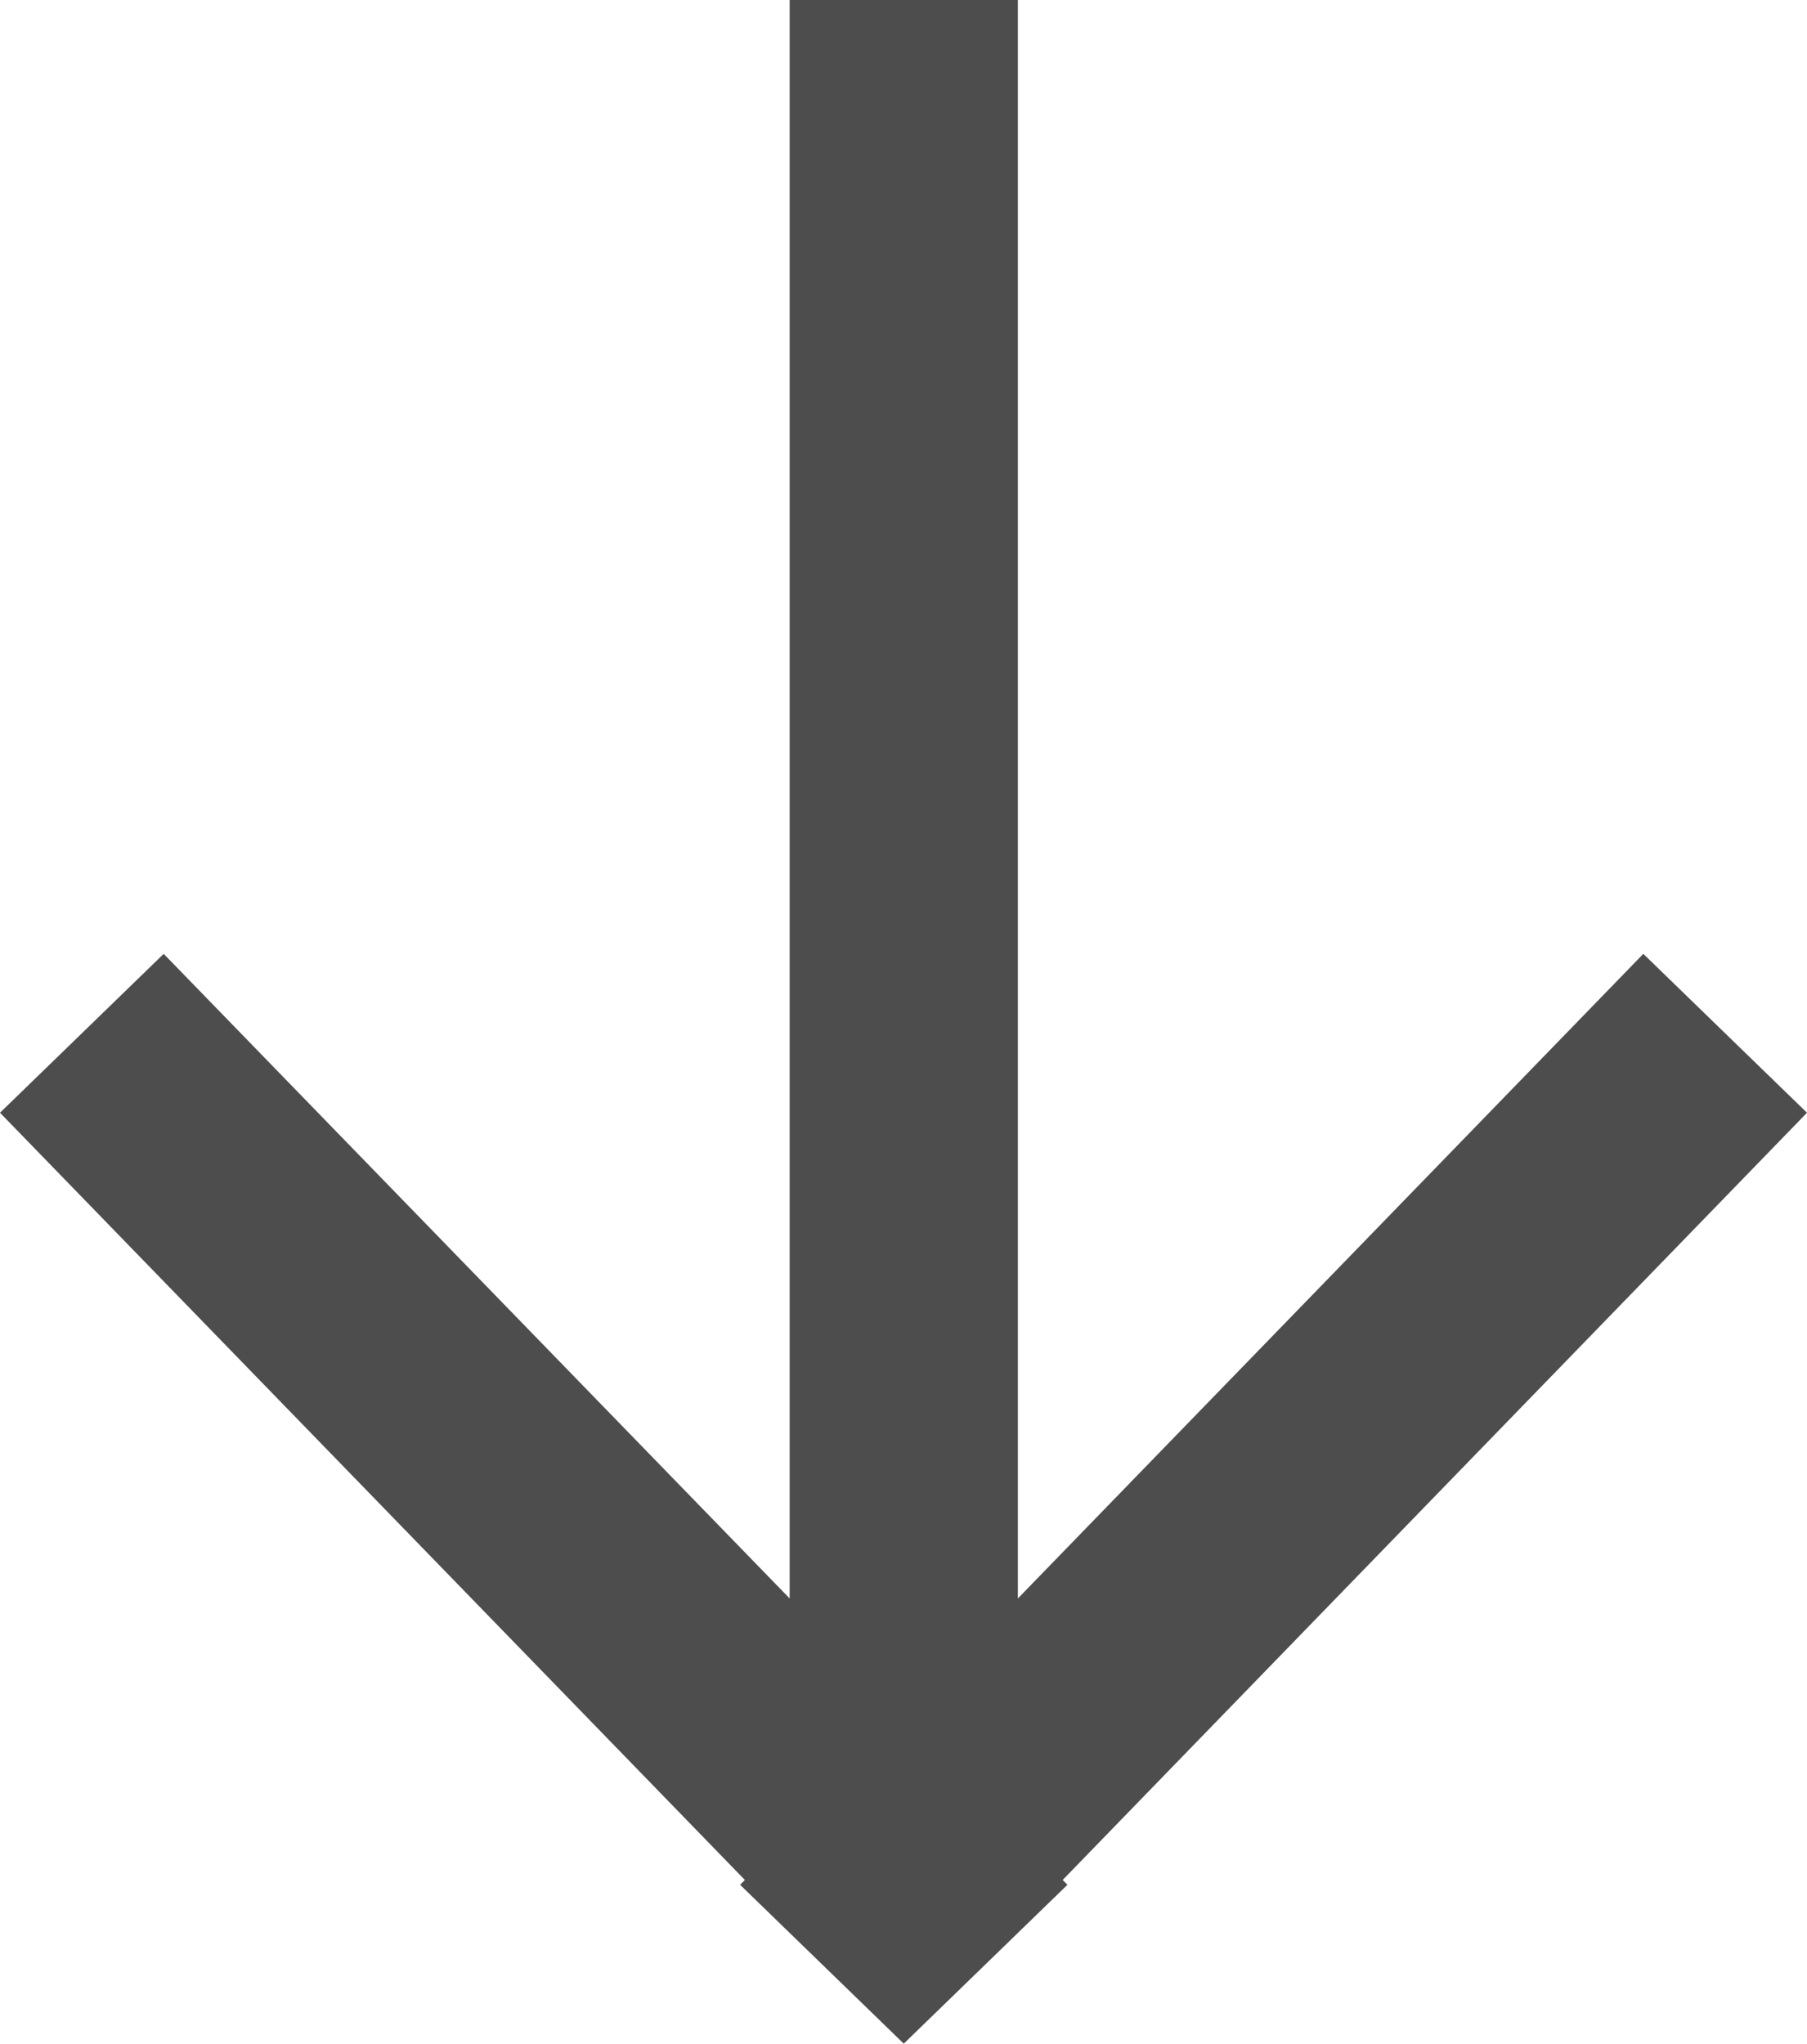 <?xml version="1.0" encoding="UTF-8"?><svg id="_イヤー_2" xmlns="http://www.w3.org/2000/svg" viewBox="0 0 33.89 38.33"><defs><style>.cls-1{fill:#4d4d4d;}</style></defs><g id="text"><polygon class="cls-1" points="33.89 20.87 30.82 17.89 19.09 29.98 19.09 0 14.81 0 14.81 29.98 3.07 17.89 0 20.87 13.97 35.26 13.88 35.35 16.95 38.33 20.02 35.35 19.93 35.26 33.89 20.87"/></g></svg>